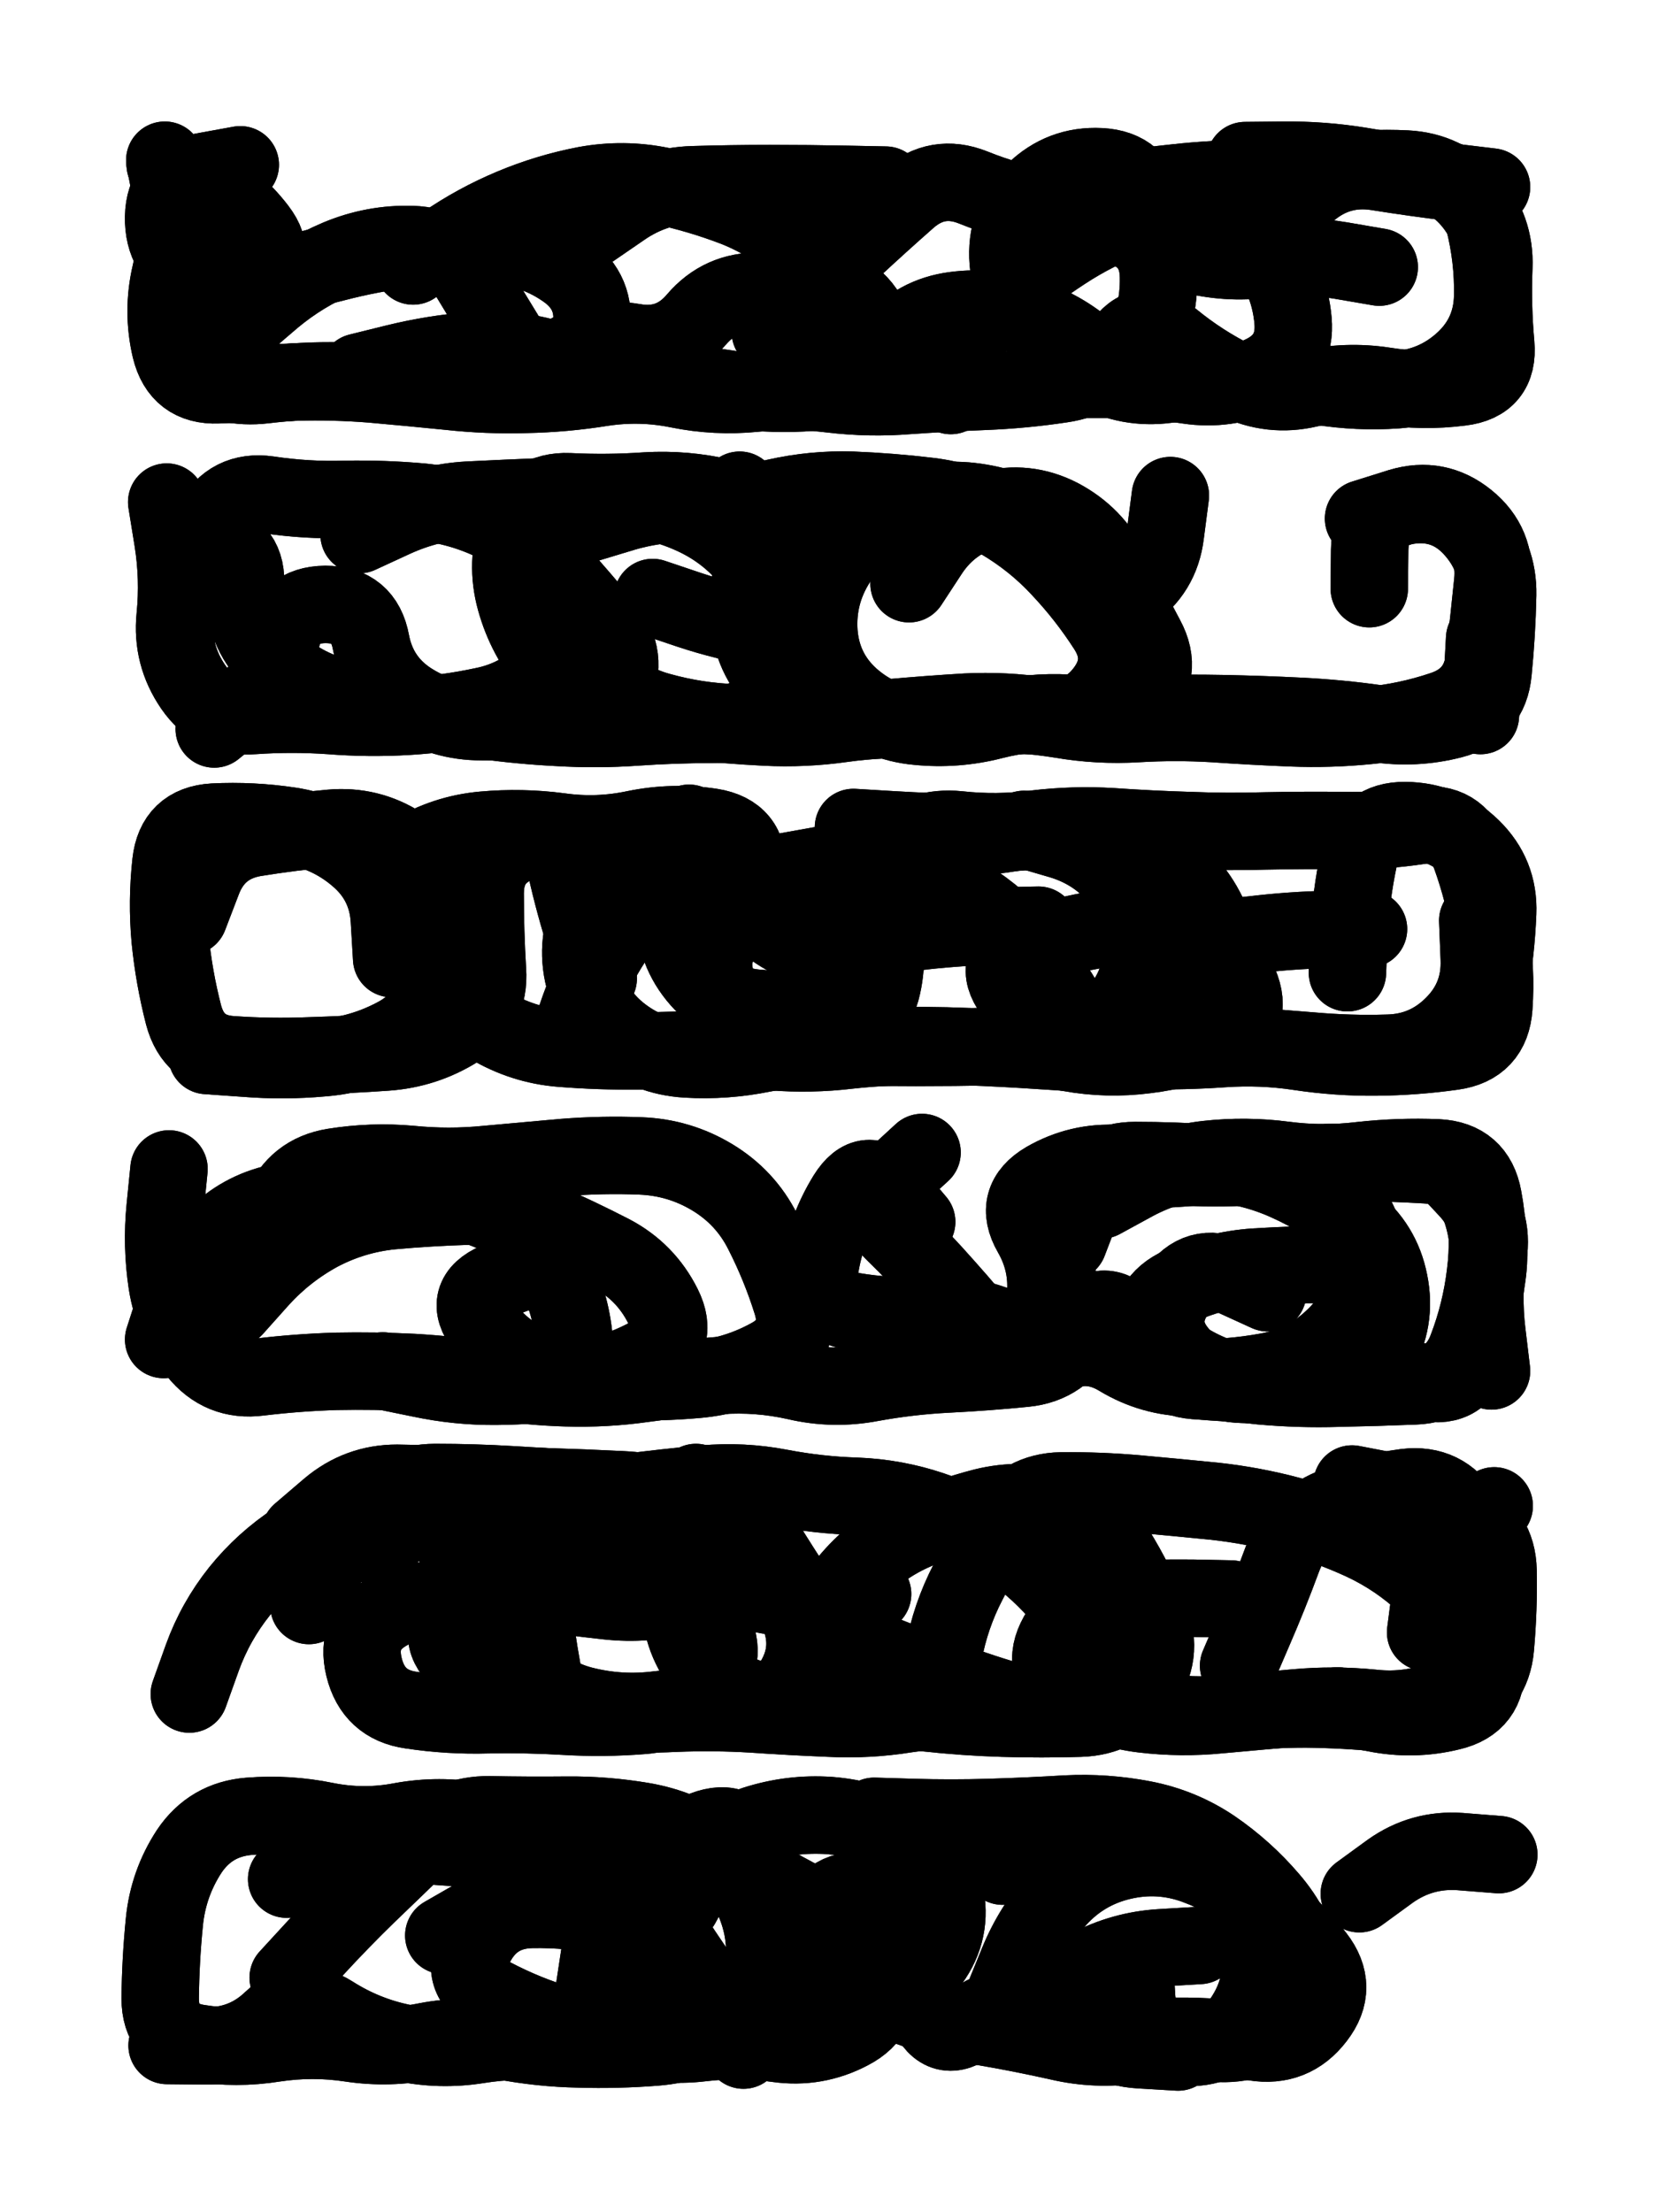 <svg xmlns="http://www.w3.org/2000/svg" viewBox="0 0 4329 5772"><title>Infinite Scribble #5082</title><defs><filter id="piece_5082_3_4_filter" x="-100" y="-100" width="4529" height="5972" filterUnits="userSpaceOnUse"><feGaussianBlur in="SourceGraphic" result="lineShape_1" stdDeviation="10100e-3"/><feColorMatrix in="lineShape_1" result="lineShape" type="matrix" values="1 0 0 0 0  0 1 0 0 0  0 0 1 0 0  0 0 0 12120e-3 -6060e-3"/><feGaussianBlur in="lineShape" result="shrank_blurred" stdDeviation="11733e-3"/><feColorMatrix in="shrank_blurred" result="shrank" type="matrix" values="1 0 0 0 0 0 1 0 0 0 0 0 1 0 0 0 0 0 10069e-3 -6386e-3"/><feColorMatrix in="lineShape" result="border_filled" type="matrix" values="0.5 0 0 0 -0.15  0 0.5 0 0 -0.15  0 0 0.5 0 -0.15  0 0 0 1 0"/><feComposite in="border_filled" in2="shrank" result="border" operator="out"/><feColorMatrix in="lineShape" result="adjustedColor" type="matrix" values="0.95 0 0 0 -0.05  0 0.95 0 0 -0.05  0 0 0.95 0 -0.05  0 0 0 1 0"/><feMorphology in="lineShape" result="frost1_shrink" operator="erode" radius="20200e-3"/><feColorMatrix in="frost1_shrink" result="frost1" type="matrix" values="2 0 0 0 0.05  0 2 0 0 0.05  0 0 2 0 0.05  0 0 0 0.5 0"/><feMorphology in="lineShape" result="frost2_shrink" operator="erode" radius="60600e-3"/><feColorMatrix in="frost2_shrink" result="frost2" type="matrix" values="2 0 0 0 0.35  0 2 0 0 0.35  0 0 2 0 0.35  0 0 0 0.5 0"/><feMerge result="shapes_linestyle_colors"><feMergeNode in="frost1"/><feMergeNode in="frost2"/></feMerge><feTurbulence result="shapes_linestyle_linestyle_turbulence" type="turbulence" baseFrequency="148e-3" numOctaves="2"/><feDisplacementMap in="shapes_linestyle_colors" in2="shapes_linestyle_linestyle_turbulence" result="frost" scale="-134666e-3" xChannelSelector="R" yChannelSelector="G"/><feMerge result="shapes_linestyle"><feMergeNode in="adjustedColor"/><feMergeNode in="frost"/></feMerge><feComposite in="shapes_linestyle" in2="shrank" result="shapes_linestyle_cropped" operator="atop"/><feComposite in="border" in2="shapes_linestyle_cropped" result="shapes" operator="over"/></filter><filter id="piece_5082_3_4_shadow" x="-100" y="-100" width="4529" height="5972" filterUnits="userSpaceOnUse"><feColorMatrix in="SourceGraphic" result="result_blackened" type="matrix" values="0 0 0 0 0  0 0 0 0 0  0 0 0 0 0  0 0 0 0.8 0"/><feGaussianBlur in="result_blackened" result="result_blurred" stdDeviation="60600e-3"/><feComposite in="SourceGraphic" in2="result_blurred" result="result" operator="over"/></filter><filter id="piece_5082_3_4_overall" x="-100" y="-100" width="4529" height="5972" filterUnits="userSpaceOnUse"><feTurbulence result="background_back_bumps" type="fractalNoise" baseFrequency="24e-3" numOctaves="3"/><feDiffuseLighting in="background_back_bumps" result="background_back" surfaceScale="1" diffuseConstant="2" lighting-color="#555"><feDistantLight azimuth="225" elevation="20"/></feDiffuseLighting><feColorMatrix in="background_back" result="background_backdarkened" type="matrix" values="0.4 0 0 0 0  0 0.4 0 0 0  0 0 0.4 0 0  0 0 0 1 0"/><feMorphology in="SourceGraphic" result="background_glow_1_thicken" operator="dilate" radius="20100e-3"/><feColorMatrix in="background_glow_1_thicken" result="background_glow_1_thicken_colored" type="matrix" values="0 0 0 0 0  0 0 0 0 0  0 0 0 0 0  0 0 0 1 0"/><feGaussianBlur in="background_glow_1_thicken_colored" result="background_glow_1" stdDeviation="60300e-3"/><feMorphology in="SourceGraphic" result="background_glow_2_thicken" operator="dilate" radius="201000e-3"/><feColorMatrix in="background_glow_2_thicken" result="background_glow_2_thicken_colored" type="matrix" values="1.3 0 0 0 0  0 1.3 0 0 0  0 0 1.3 0 0  0 0 0 0.2 0"/><feGaussianBlur in="background_glow_2_thicken_colored" result="background_glow_2" stdDeviation="1005000e-3"/><feComposite in="background_glow_1" in2="background_glow_2" result="background_glow" operator="over"/><feBlend in="background_glow" in2="background_backdarkened" result="background" mode="normal"/></filter><clipPath id="piece_5082_3_4_clip"><rect x="0" y="0" width="4329" height="5772"/></clipPath><g id="layer_5" filter="url(#piece_5082_3_4_filter)" stroke-width="202" stroke-linecap="round" fill="none"><path d="M 2481 1032 Q 2481 1032 2509 935 Q 2537 839 2614 775 Q 2692 711 2776 656 Q 2860 601 2954 566 Q 3049 531 3147 553 Q 3245 575 3305 655 Q 3365 736 3374 836 Q 3383 936 3291 978 Q 3200 1020 3100 1005 Q 3001 990 2900 990 L 2800 990 M 1542 599 Q 1542 599 1625 542 Q 1708 485 1808 482 Q 1909 479 2009 479 Q 2110 479 2210 481 L 2311 483 M 490 979 Q 490 979 563 910 Q 636 842 713 777 Q 790 713 882 674 Q 975 635 1075 638 Q 1176 641 1228 727 Q 1280 813 1332 898 Q 1385 984 1469 930 Q 1554 876 1653 893 Q 1752 911 1817 834 Q 1882 758 1982 760 Q 2083 762 2145 840 Q 2208 919 2115 958 L 2023 998" stroke="hsl(305,100%,68%)"/><path d="M 937 1395 Q 937 1395 1028 1353 Q 1120 1311 1220 1305 Q 1321 1300 1421 1296 Q 1522 1293 1622 1299 Q 1723 1305 1814 1348 Q 1905 1391 1966 1471 Q 2027 1551 2060 1646 Q 2094 1741 2027 1816 Q 1960 1891 1859 1890 Q 1759 1890 1658 1897 Q 1558 1904 1457 1898 Q 1357 1893 1257 1879 Q 1158 1865 1058 1853 Q 958 1842 862 1812 Q 766 1782 699 1707 Q 632 1633 640 1532 Q 649 1432 551 1408 L 453 1384 M 3874 1666 L 3863 1867" stroke="hsl(286,100%,65%)"/><path d="M 1561 2553 Q 1561 2553 1530 2457 Q 1499 2362 1477 2263 Q 1456 2165 1361 2198 Q 1266 2231 1266 2331 Q 1266 2432 1272 2532 Q 1279 2633 1193 2685 Q 1108 2738 1007 2745 Q 907 2752 806 2755 Q 706 2759 605 2752 Q 505 2746 479 2648 Q 454 2551 444 2451 Q 435 2351 446 2251 Q 457 2151 557 2145 Q 658 2140 757 2155 Q 857 2170 933 2235 Q 1010 2300 1016 2400 L 1022 2501 M 3856 2402 Q 3856 2402 3860 2502 Q 3864 2603 3793 2674 Q 3722 2746 3621 2748 Q 3521 2751 3420 2742 Q 3320 2734 3219 2726 Q 3119 2719 3018 2722 Q 2918 2726 2817 2726 Q 2717 2726 2616 2729 Q 2516 2733 2415 2731 Q 2315 2729 2215 2740 Q 2115 2752 2014 2744 Q 1914 2737 1886 2640 Q 1859 2543 1854 2442 Q 1850 2342 1824 2245 L 1798 2148" stroke="hsl(270,100%,63%)"/><path d="M 2759 3401 Q 2759 3401 2758 3300 Q 2757 3200 2809 3114 Q 2862 3028 2962 3028 Q 3063 3028 3163 3035 Q 3264 3042 3356 3083 Q 3448 3124 3527 3186 Q 3606 3248 3625 3346 Q 3645 3445 3594 3532 Q 3544 3619 3443 3617 Q 3343 3616 3242 3612 Q 3142 3609 3077 3532 Q 3012 3456 3068 3373 Q 3125 3290 3216 3331 L 3308 3373 M 427 3495 Q 427 3495 458 3399 Q 489 3304 558 3231 Q 628 3159 726 3138 Q 825 3117 925 3122 Q 1026 3128 1126 3129 Q 1227 3131 1315 3179 Q 1403 3228 1448 3318 Q 1493 3408 1499 3508 L 1506 3609" stroke="hsl(256,100%,61%)"/><path d="M 783 4000 Q 783 4000 859 3935 Q 936 3870 1036 3870 Q 1137 3871 1237 3880 Q 1337 3889 1437 3898 Q 1537 3907 1637 3894 Q 1737 3881 1837 3872 Q 1937 3863 2036 3882 Q 2135 3901 2235 3904 Q 2336 3908 2431 3940 Q 2527 3972 2611 4026 Q 2696 4081 2762 4156 Q 2829 4231 2844 4330 Q 2859 4430 2762 4456 Q 2665 4482 2565 4469 Q 2465 4457 2365 4472 Q 2266 4488 2165 4483 Q 2065 4479 1964 4472 Q 1864 4466 1763 4470 Q 1663 4475 1562 4469 Q 1462 4463 1366 4432 Q 1271 4401 1199 4330 Q 1128 4260 1207 4199 Q 1287 4138 1386 4152 Q 1486 4166 1586 4177 Q 1686 4188 1783 4162 Q 1880 4136 1978 4157 Q 2077 4179 2177 4169 L 2277 4159" stroke="hsl(242,100%,58%)"/><path d="M 2616 4869 Q 2616 4869 2687 4798 Q 2759 4728 2857 4747 Q 2956 4767 3054 4789 Q 3152 4811 3209 4893 Q 3267 4976 3285 5075 Q 3303 5174 3250 5259 Q 3198 5345 3097 5342 Q 2997 5340 2899 5318 Q 2801 5296 2709 5255 Q 2617 5215 2538 5277 Q 2459 5339 2418 5247 Q 2377 5155 2370 5054 Q 2363 4954 2264 4936 Q 2165 4919 2132 5014 Q 2099 5109 2115 5208 L 2131 5308 M 748 4903 Q 748 4903 835 4852 Q 922 4802 1022 4809 Q 1123 4816 1223 4823 Q 1324 4831 1419 4864 Q 1514 4897 1587 4965 Q 1661 5034 1687 5131 Q 1713 5228 1630 5285 Q 1548 5343 1448 5331 Q 1348 5319 1248 5335 Q 1149 5351 1050 5330 Q 952 5310 867 5256 Q 782 5202 709 5271 Q 637 5340 536 5338 L 436 5337" stroke="hsl(226,100%,53%)"/></g><g id="layer_4" filter="url(#piece_5082_3_4_filter)" stroke-width="202" stroke-linecap="round" fill="none"><path d="M 2969 488 Q 2969 488 3069 477 Q 3169 466 3269 466 Q 3370 467 3469 451 Q 3569 436 3669 441 Q 3770 446 3836 521 Q 3902 597 3898 697 Q 3894 798 3903 898 Q 3912 998 3812 1010 Q 3712 1023 3612 1007 Q 3513 992 3415 1014 Q 3317 1037 3226 993 Q 3136 949 3058 885 Q 2981 821 2925 904 Q 2870 988 2770 1002 Q 2671 1017 2570 1021 Q 2470 1025 2369 1032 Q 2269 1040 2169 1028 Q 2069 1016 1969 1026 Q 1869 1036 1770 1016 Q 1672 996 1572 1011 Q 1473 1027 1372 1029 Q 1272 1032 1172 1021 Q 1072 1011 971 1002 Q 871 994 770 997 Q 670 1000 569 1004 Q 469 1008 445 910 Q 422 812 445 714 Q 468 616 449 517 L 430 418" stroke="hsl(280,100%,73%)"/><path d="M 463 1651 Q 463 1651 484 1552 Q 505 1454 553 1365 Q 601 1277 700 1291 Q 800 1306 900 1303 Q 1001 1301 1101 1310 Q 1201 1320 1291 1364 Q 1381 1409 1448 1484 Q 1515 1559 1579 1636 Q 1643 1714 1600 1805 Q 1558 1896 1457 1889 Q 1357 1883 1256 1883 Q 1156 1883 1071 1829 Q 987 1775 968 1676 Q 950 1577 849 1577 Q 749 1578 732 1677 Q 715 1776 637 1839 L 559 1902 M 3558 1353 Q 3558 1353 3654 1323 Q 3750 1294 3828 1357 Q 3906 1420 3895 1520 Q 3885 1620 3873 1720 Q 3861 1820 3765 1852 Q 3670 1884 3570 1893 Q 3470 1903 3369 1899 Q 3269 1895 3168 1888 Q 3068 1882 2967 1888 Q 2867 1894 2768 1877 Q 2669 1861 2568 1862 Q 2468 1864 2367 1872 Q 2267 1880 2168 1859 Q 2070 1838 2009 1758 Q 1948 1678 1956 1577 Q 1965 1477 1947 1378 L 1930 1279" stroke="hsl(264,100%,71%)"/><path d="M 1479 2725 Q 1479 2725 1512 2630 Q 1546 2535 1601 2451 Q 1657 2368 1753 2338 Q 1849 2309 1948 2292 Q 2047 2275 2146 2257 Q 2245 2239 2342 2264 Q 2440 2290 2525 2343 Q 2610 2397 2675 2473 Q 2741 2549 2789 2637 Q 2837 2726 2906 2653 Q 2975 2580 2982 2479 Q 2989 2379 2927 2300 Q 2865 2221 2768 2192 L 2672 2164 M 493 2391 Q 493 2391 529 2297 Q 565 2203 664 2186 Q 763 2170 863 2161 Q 963 2152 1047 2206 Q 1132 2261 1143 2361 Q 1155 2461 1137 2560 Q 1120 2659 1031 2705 Q 942 2752 841 2760 Q 741 2769 640 2761 L 540 2754" stroke="hsl(250,100%,68%)"/><path d="M 2874 3131 Q 2874 3131 2962 3083 Q 3051 3036 3151 3025 Q 3251 3014 3351 3027 Q 3451 3040 3551 3028 Q 3651 3017 3751 3021 Q 3852 3026 3870 3125 Q 3889 3224 3876 3324 Q 3864 3424 3828 3518 Q 3793 3612 3692 3616 Q 3592 3620 3491 3622 Q 3391 3625 3291 3616 Q 3191 3607 3104 3556 Q 3017 3506 2939 3442 Q 2862 3379 2818 3469 Q 2774 3560 2674 3570 Q 2574 3580 2473 3585 Q 2373 3590 2274 3608 Q 2175 3627 2077 3604 Q 1979 3582 1878 3589 Q 1778 3596 1678 3610 Q 1579 3624 1478 3621 Q 1378 3618 1278 3602 Q 1179 3587 1078 3581 Q 978 3576 877 3578 Q 777 3581 677 3593 Q 577 3606 514 3527 Q 452 3449 436 3349 Q 421 3250 431 3150 L 441 3050" stroke="hsl(237,100%,64%)"/><path d="M 2156 4193 Q 2156 4193 2221 4117 Q 2287 4041 2378 3999 Q 2470 3957 2567 3932 Q 2665 3908 2762 3934 Q 2859 3960 2912 4045 Q 2965 4130 3001 4224 Q 3038 4318 2978 4399 Q 2919 4480 2818 4483 Q 2718 4486 2617 4483 Q 2517 4480 2417 4469 Q 2317 4458 2217 4443 Q 2118 4428 2017 4435 Q 1917 4443 1865 4356 Q 1814 4270 1817 4169 Q 1821 4069 1818 3968 L 1816 3868 M 3720 4259 Q 3720 4259 3733 4159 Q 3746 4059 3822 3994 L 3899 3929 M 806 4189 Q 806 4189 846 4096 Q 886 4004 960 3936 Q 1035 3869 1135 3868 Q 1236 3868 1336 3874 L 1437 3880" stroke="hsl(220,100%,58%)"/><path d="M 1778 4969 Q 1778 4969 1826 4881 Q 1874 4793 1969 4761 Q 2065 4730 2165 4737 Q 2266 4745 2354 4792 Q 2443 4840 2465 4938 Q 2487 5036 2428 5117 Q 2369 5199 2272 5227 Q 2176 5255 2077 5237 Q 1978 5220 1895 5276 Q 1812 5333 1711 5341 Q 1611 5349 1510 5346 Q 1410 5344 1311 5325 Q 1212 5307 1113 5326 Q 1015 5346 915 5331 Q 816 5316 716 5331 Q 617 5347 517 5331 Q 418 5315 418 5214 Q 419 5114 429 5014 Q 439 4914 494 4830 Q 550 4747 650 4739 Q 751 4731 849 4751 Q 948 4771 1047 4752 Q 1146 4734 1245 4752 Q 1344 4771 1444 4764 L 1545 4757" stroke="hsl(204,100%,52%)"/></g><g id="layer_3" filter="url(#piece_5082_3_4_filter)" stroke-width="202" stroke-linecap="round" fill="none"><path d="M 3340 563 Q 3340 563 3416 498 Q 3493 433 3592 448 Q 3692 464 3792 476 L 3892 488 M 1078 694 Q 1078 694 1160 637 Q 1243 580 1336 541 Q 1429 502 1528 483 Q 1627 465 1725 485 Q 1824 506 1918 542 Q 2012 579 2086 647 Q 2160 715 2233 784 Q 2306 853 2250 936 Q 2195 1020 2094 1025 Q 1994 1030 1894 1014 Q 1795 998 1694 1001 Q 1594 1005 1493 1002 Q 1393 1000 1292 1000 Q 1192 1000 1091 998 Q 991 997 890 994 Q 790 992 690 1004 Q 590 1016 504 963 Q 419 911 483 833 Q 547 756 640 717 Q 733 678 672 598 Q 611 518 521 473 L 431 429" stroke="hsl(259,100%,78%)"/><path d="M 1533 1366 Q 1533 1366 1629 1337 Q 1726 1309 1826 1315 Q 1927 1321 2025 1298 Q 2123 1276 2223 1279 Q 2324 1283 2424 1295 Q 2524 1307 2610 1358 Q 2697 1409 2765 1482 Q 2834 1555 2888 1639 Q 2943 1724 2882 1804 Q 2821 1884 2721 1868 Q 2622 1853 2521 1858 Q 2421 1864 2321 1873 Q 2221 1882 2120 1885 Q 2020 1889 1919 1886 Q 1819 1883 1722 1856 Q 1625 1830 1561 1752 Q 1498 1675 1429 1748 Q 1361 1822 1262 1842 Q 1164 1863 1063 1869 Q 963 1875 862 1867 Q 762 1860 661 1867 Q 561 1875 504 1792 Q 447 1709 457 1609 Q 467 1509 451 1409 L 435 1310" stroke="hsl(246,100%,75%)"/><path d="M 2185 2491 Q 2185 2491 2185 2390 Q 2185 2290 2262 2226 Q 2340 2162 2439 2176 Q 2539 2190 2638 2173 Q 2737 2156 2836 2173 Q 2935 2191 3021 2242 Q 3107 2294 3151 2384 Q 3195 2475 3234 2567 Q 3274 2660 3182 2700 Q 3090 2740 2990 2752 Q 2890 2765 2791 2747 Q 2692 2729 2591 2731 Q 2491 2733 2390 2733 Q 2290 2733 2189 2731 Q 2089 2730 1990 2749 Q 1892 2769 1791 2763 Q 1691 2757 1613 2693 Q 1536 2629 1519 2529 Q 1503 2430 1558 2346 Q 1613 2262 1698 2208 Q 1783 2155 1852 2227 Q 1922 2300 1893 2396 L 1864 2493" stroke="hsl(231,100%,70%)"/><path d="M 611 3413 Q 611 3413 678 3338 Q 745 3264 833 3216 Q 922 3169 1022 3159 Q 1122 3150 1222 3147 Q 1323 3145 1415 3185 Q 1507 3225 1596 3271 Q 1685 3318 1730 3408 Q 1775 3498 1685 3543 Q 1596 3589 1496 3602 Q 1397 3616 1296 3617 Q 1196 3618 1097 3597 L 999 3577 M 2788 3241 Q 2788 3241 2824 3147 Q 2860 3053 2960 3052 Q 3061 3052 3161 3040 Q 3261 3028 3360 3045 Q 3459 3063 3518 3144 Q 3578 3225 3565 3325 Q 3552 3425 3478 3493 Q 3405 3562 3306 3579 Q 3207 3597 3106 3595 Q 3006 3594 2920 3542 Q 2834 3490 2747 3540 Q 2660 3590 2597 3511 Q 2535 3433 2468 3358 Q 2402 3283 2330 3213 Q 2258 3143 2332 3075 L 2406 3007" stroke="hsl(214,100%,65%)"/><path d="M 3528 3872 Q 3528 3872 3627 3891 Q 3726 3910 3816 3954 Q 3907 3998 3909 4098 Q 3911 4199 3902 4299 Q 3893 4399 3801 4440 Q 3709 4481 3609 4470 Q 3509 4460 3408 4459 Q 3308 4459 3208 4470 Q 3108 4482 3009 4463 Q 2910 4445 2809 4453 Q 2709 4461 2613 4431 Q 2517 4402 2424 4364 Q 2331 4326 2237 4290 Q 2143 4254 2088 4170 Q 2033 4086 1980 4000 Q 1927 3915 1855 3985 Q 1784 4056 1776 4156 Q 1769 4257 1827 4339 L 1886 4421 M 994 4041 Q 994 4041 1045 3955 Q 1097 3869 1197 3874 Q 1298 3880 1337 3972 Q 1377 4065 1387 4165 Q 1398 4265 1416 4364 L 1434 4463" stroke="hsl(196,100%,57%)"/><path d="M 2618 5214 Q 2618 5214 2656 5121 Q 2694 5028 2761 4953 Q 2829 4879 2927 4856 Q 3025 4833 3119 4867 Q 3214 4902 3293 4964 Q 3372 5026 3433 5105 Q 3495 5185 3434 5264 Q 3373 5344 3273 5328 Q 3174 5312 3073 5313 Q 2973 5314 2966 5213 L 2960 5113 M 752 5160 Q 752 5160 820 5086 Q 888 5012 960 4942 Q 1032 4873 1104 4803 Q 1177 4734 1277 4735 Q 1378 4737 1478 4736 Q 1579 4735 1678 4752 Q 1777 4769 1859 4826 Q 1941 4884 1975 4978 Q 2010 5073 1985 5170 Q 1960 5268 1863 5295 Q 1767 5323 1666 5317 Q 1566 5312 1469 5284 Q 1373 5256 1284 5209 Q 1195 5163 1241 5073 Q 1287 4984 1387 4982 Q 1488 4980 1586 5001 L 1685 5023" stroke="hsl(180,100%,50%)"/></g><g id="layer_2" filter="url(#piece_5082_3_4_filter)" stroke-width="202" stroke-linecap="round" fill="none"><path d="M 3249 419 Q 3249 419 3349 418 Q 3450 417 3549 433 Q 3648 450 3747 464 Q 3847 478 3872 575 Q 3897 673 3895 773 Q 3893 874 3819 942 Q 3745 1010 3644 1017 Q 3544 1024 3444 1008 Q 3345 992 3244 991 Q 3144 991 3044 1003 Q 2944 1016 2856 968 Q 2768 920 2701 845 Q 2634 771 2630 670 Q 2627 570 2699 500 Q 2771 430 2871 435 Q 2972 440 2989 539 Q 3006 638 3103 663 Q 3201 689 3301 676 Q 3401 663 3500 680 L 3599 697" stroke="hsl(241,100%,83%)"/><path d="M 2372 1523 Q 2372 1523 2427 1439 Q 2483 1356 2580 1330 Q 2677 1304 2766 1350 Q 2855 1397 2899 1487 Q 2943 1577 2990 1665 Q 3038 1754 2967 1825 Q 2896 1896 2797 1878 Q 2698 1860 2598 1871 Q 2498 1883 2397 1878 Q 2297 1874 2197 1888 Q 2098 1902 1997 1897 Q 1897 1892 1797 1881 Q 1697 1870 1600 1842 Q 1503 1815 1437 1739 Q 1372 1663 1345 1566 Q 1318 1469 1351 1374 Q 1385 1279 1485 1283 Q 1586 1288 1686 1281 Q 1787 1275 1885 1298 Q 1983 1321 2057 1389 Q 2131 1457 2112 1556 Q 2093 1655 1993 1639 Q 1894 1623 1798 1591 L 1703 1559" stroke="hsl(223,100%,78%)"/><path d="M 3516 2538 Q 3516 2538 3520 2437 Q 3525 2337 3546 2238 Q 3567 2140 3667 2141 Q 3768 2142 3840 2212 Q 3912 2282 3908 2382 Q 3904 2483 3886 2582 L 3868 2681 M 2227 2159 Q 2227 2159 2327 2165 Q 2428 2171 2528 2173 Q 2629 2176 2729 2165 Q 2829 2154 2929 2163 Q 3029 2173 3043 2272 Q 3057 2372 3057 2472 Q 3057 2573 3014 2664 Q 2972 2755 2871 2750 Q 2771 2745 2670 2738 Q 2570 2732 2469 2729 Q 2369 2727 2268 2727 Q 2168 2728 2067 2728 Q 1967 2729 1866 2735 Q 1766 2742 1665 2742 Q 1565 2743 1464 2735 Q 1364 2727 1277 2675 Q 1191 2624 1131 2543 Q 1072 2462 1030 2370 Q 989 2279 1075 2227 Q 1161 2175 1261 2166 Q 1361 2157 1460 2170 Q 1560 2184 1658 2163 Q 1757 2143 1856 2158 Q 1956 2174 1950 2274 Q 1945 2375 2029 2430 Q 2113 2486 2211 2463 Q 2309 2441 2409 2429 Q 2509 2418 2609 2416 L 2710 2414" stroke="hsl(207,100%,72%)"/><path d="M 2392 3188 Q 2392 3188 2327 3111 Q 2262 3035 2209 3120 Q 2156 3206 2140 3305 Q 2125 3405 2224 3421 Q 2323 3438 2423 3431 Q 2524 3425 2616 3464 Q 2709 3504 2725 3404 Q 2742 3305 2692 3218 Q 2642 3131 2729 3080 Q 2816 3030 2916 3036 Q 3017 3043 3117 3046 Q 3218 3049 3318 3041 Q 3419 3033 3519 3033 Q 3620 3033 3720 3039 Q 3821 3045 3858 3138 Q 3895 3232 3880 3331 Q 3866 3431 3841 3528 Q 3817 3626 3718 3607 Q 3619 3589 3519 3603 Q 3420 3618 3319 3614 Q 3219 3610 3118 3602 Q 3018 3594 3004 3494 Q 2990 3395 3082 3354 Q 3174 3313 3274 3306 Q 3375 3300 3475 3298 L 3576 3296" stroke="hsl(190,100%,64%)"/><path d="M 494 4420 Q 494 4420 528 4325 Q 562 4231 625 4152 Q 688 4074 772 4019 Q 856 3964 951 3932 Q 1047 3900 1147 3899 Q 1248 3898 1341 3934 Q 1435 3971 1527 4011 Q 1620 4051 1708 4099 Q 1796 4148 1851 4232 Q 1906 4316 1841 4392 Q 1776 4469 1675 4476 Q 1575 4484 1474 4478 Q 1374 4472 1273 4474 Q 1173 4477 1073 4462 Q 974 4448 950 4350 Q 926 4252 1014 4204 Q 1102 4156 1196 4190 L 1291 4224 M 2445 4440 Q 2445 4440 2458 4340 Q 2472 4241 2515 4150 Q 2559 4060 2614 3976 Q 2669 3892 2769 3890 Q 2870 3889 2970 3898 Q 3070 3907 3170 3917 Q 3270 3928 3367 3954 Q 3465 3980 3556 4022 Q 3648 4065 3721 4134 Q 3794 4203 3830 4296 Q 3867 4390 3774 4429 Q 3682 4468 3582 4457 Q 3482 4447 3382 4456 Q 3282 4465 3182 4474 Q 3082 4484 2982 4472 Q 2882 4460 2796 4407 Q 2711 4355 2760 4267 Q 2810 4180 2910 4174 Q 3011 4169 3111 4170 L 3212 4172" stroke="hsl(168,100%,58%)"/><path d="M 3547 4941 Q 3547 4941 3628 4882 Q 3710 4824 3810 4831 L 3911 4839 M 1158 5050 Q 1158 5050 1245 5000 Q 1332 4950 1418 4899 Q 1505 4848 1605 4848 Q 1706 4848 1806 4855 Q 1907 4863 1997 4908 Q 2087 4953 2173 5005 Q 2259 5057 2283 5155 Q 2307 5253 2218 5299 Q 2129 5346 2029 5332 Q 1930 5318 1830 5330 Q 1730 5342 1634 5312 Q 1538 5283 1552 5183 L 1567 5084 M 3074 5354 Q 3074 5354 2973 5348 Q 2873 5342 2812 5262 Q 2751 5182 2840 5135 Q 2929 5088 3029 5082 L 3130 5076" stroke="hsl(135,100%,57%)"/></g><g id="layer_1" filter="url(#piece_5082_3_4_filter)" stroke-width="202" stroke-linecap="round" fill="none"><path d="M 936 971 Q 936 971 1033 947 Q 1131 923 1231 915 Q 1332 907 1429 934 Q 1526 962 1542 862 Q 1559 763 1477 705 Q 1395 647 1294 641 Q 1194 636 1094 646 Q 994 656 896 680 Q 799 704 702 730 Q 605 757 515 712 Q 425 667 427 566 Q 429 466 528 448 L 627 430 M 2263 978 Q 2263 978 2327 900 Q 2391 823 2491 810 Q 2591 797 2686 829 Q 2782 861 2854 930 Q 2927 1000 2976 912 Q 3025 824 3023 723 Q 3022 623 2926 592 Q 2831 561 2732 544 Q 2633 527 2539 489 Q 2446 452 2370 518 Q 2295 584 2222 652 Q 2149 721 2079 793 L 2010 866" stroke="hsl(217,100%,85%)"/><path d="M 3573 1536 Q 3573 1536 3574 1435 Q 3575 1335 3674 1319 Q 3774 1304 3842 1378 Q 3910 1452 3908 1552 Q 3906 1653 3896 1753 Q 3887 1853 3789 1878 Q 3692 1903 3592 1888 Q 3493 1874 3392 1869 Q 3292 1864 3191 1862 Q 3091 1860 2990 1863 Q 2890 1867 2789 1861 Q 2689 1855 2591 1880 Q 2494 1905 2394 1895 Q 2294 1886 2219 1819 Q 2145 1752 2137 1651 Q 2130 1551 2184 1466 Q 2238 1382 2329 1340 Q 2421 1299 2521 1307 Q 2622 1316 2709 1366 Q 2796 1416 2829 1511 Q 2863 1606 2946 1549 Q 3029 1493 3041 1393 L 3054 1293" stroke="hsl(201,100%,79%)"/><path d="M 2010 2389 Q 2010 2389 1983 2292 Q 1956 2195 1862 2231 Q 1769 2268 1762 2368 Q 1755 2469 1818 2547 Q 1881 2625 1981 2631 Q 2082 2638 2181 2654 Q 2281 2671 2302 2572 Q 2324 2474 2287 2380 Q 2250 2287 2325 2221 Q 2401 2155 2501 2165 Q 2601 2176 2701 2163 Q 2801 2151 2901 2157 Q 3002 2164 3102 2167 Q 3203 2171 3303 2168 Q 3404 2166 3504 2167 Q 3605 2169 3704 2154 Q 3804 2140 3838 2234 Q 3872 2329 3888 2428 Q 3905 2528 3898 2628 Q 3891 2729 3791 2743 Q 3692 2757 3591 2758 Q 3491 2759 3391 2744 Q 3292 2729 3191 2736 Q 3091 2743 2990 2741 Q 2890 2740 2795 2705 Q 2701 2671 2643 2589 Q 2585 2507 2679 2473 Q 2774 2439 2873 2424 Q 2973 2409 3071 2430 Q 3170 2451 3270 2439 Q 3370 2427 3470 2425 L 3571 2424" stroke="hsl(184,100%,73%)"/><path d="M 3762 3031 Q 3762 3031 3830 3104 Q 3899 3178 3883 3277 Q 3868 3377 3880 3477 L 3892 3577 M 696 3247 Q 696 3247 734 3154 Q 772 3061 871 3045 Q 971 3029 1071 3038 Q 1171 3048 1271 3038 Q 1371 3029 1471 3020 Q 1572 3012 1672 3016 Q 1773 3020 1859 3072 Q 1945 3124 1990 3213 Q 2036 3303 2066 3399 Q 2096 3495 2007 3542 Q 1919 3590 1819 3599 Q 1719 3608 1618 3604 Q 1518 3601 1421 3572 Q 1325 3543 1264 3463 Q 1204 3383 1296 3343 Q 1389 3304 1488 3285 L 1587 3267" stroke="hsl(153,100%,68%)"/><path d="M 3232 4346 Q 3232 4346 3272 4253 Q 3312 4161 3347 4066 Q 3382 3972 3475 3933 Q 3568 3894 3668 3881 Q 3768 3869 3820 3955 Q 3873 4041 3873 4141 Q 3873 4242 3878 4342 Q 3883 4443 3785 4466 Q 3687 4490 3588 4470 L 3490 4451 M 1171 4009 Q 1171 4009 1246 3943 Q 1322 3877 1422 3879 Q 1523 3882 1623 3887 Q 1724 3892 1816 3931 Q 1909 3971 1977 4044 Q 2046 4118 2084 4211 Q 2123 4304 2070 4389 Q 2018 4475 1918 4462 Q 1818 4449 1718 4461 Q 1618 4474 1520 4449 Q 1423 4424 1362 4344 Q 1301 4265 1378 4200 Q 1455 4136 1555 4131 L 1656 4126" stroke="hsl(120,100%,66%)"/><path d="M 2281 4739 Q 2281 4739 2381 4742 Q 2482 4745 2582 4742 Q 2683 4739 2783 4733 Q 2884 4728 2983 4747 Q 3082 4766 3165 4822 Q 3248 4879 3313 4955 Q 3379 5031 3402 5129 Q 3426 5227 3343 5284 Q 3260 5341 3160 5330 Q 3060 5320 2960 5335 Q 2861 5350 2763 5327 Q 2665 5305 2565 5288 Q 2466 5272 2371 5237 Q 2277 5203 2193 5148 Q 2109 5093 2050 5011 Q 1992 4930 1961 4834 Q 1931 4738 1837 4774 Q 1743 4810 1734 4910 Q 1725 5010 1781 5093 Q 1838 5176 1889 5262 L 1940 5349" stroke="hsl(92,100%,63%)"/></g></defs><g filter="url(#piece_5082_3_4_overall)" clip-path="url(#piece_5082_3_4_clip)"><use href="#layer_5"/><use href="#layer_4"/><use href="#layer_3"/><use href="#layer_2"/><use href="#layer_1"/></g><g clip-path="url(#piece_5082_3_4_clip)"><use href="#layer_5" filter="url(#piece_5082_3_4_shadow)"/><use href="#layer_4" filter="url(#piece_5082_3_4_shadow)"/><use href="#layer_3" filter="url(#piece_5082_3_4_shadow)"/><use href="#layer_2" filter="url(#piece_5082_3_4_shadow)"/><use href="#layer_1" filter="url(#piece_5082_3_4_shadow)"/></g></svg>